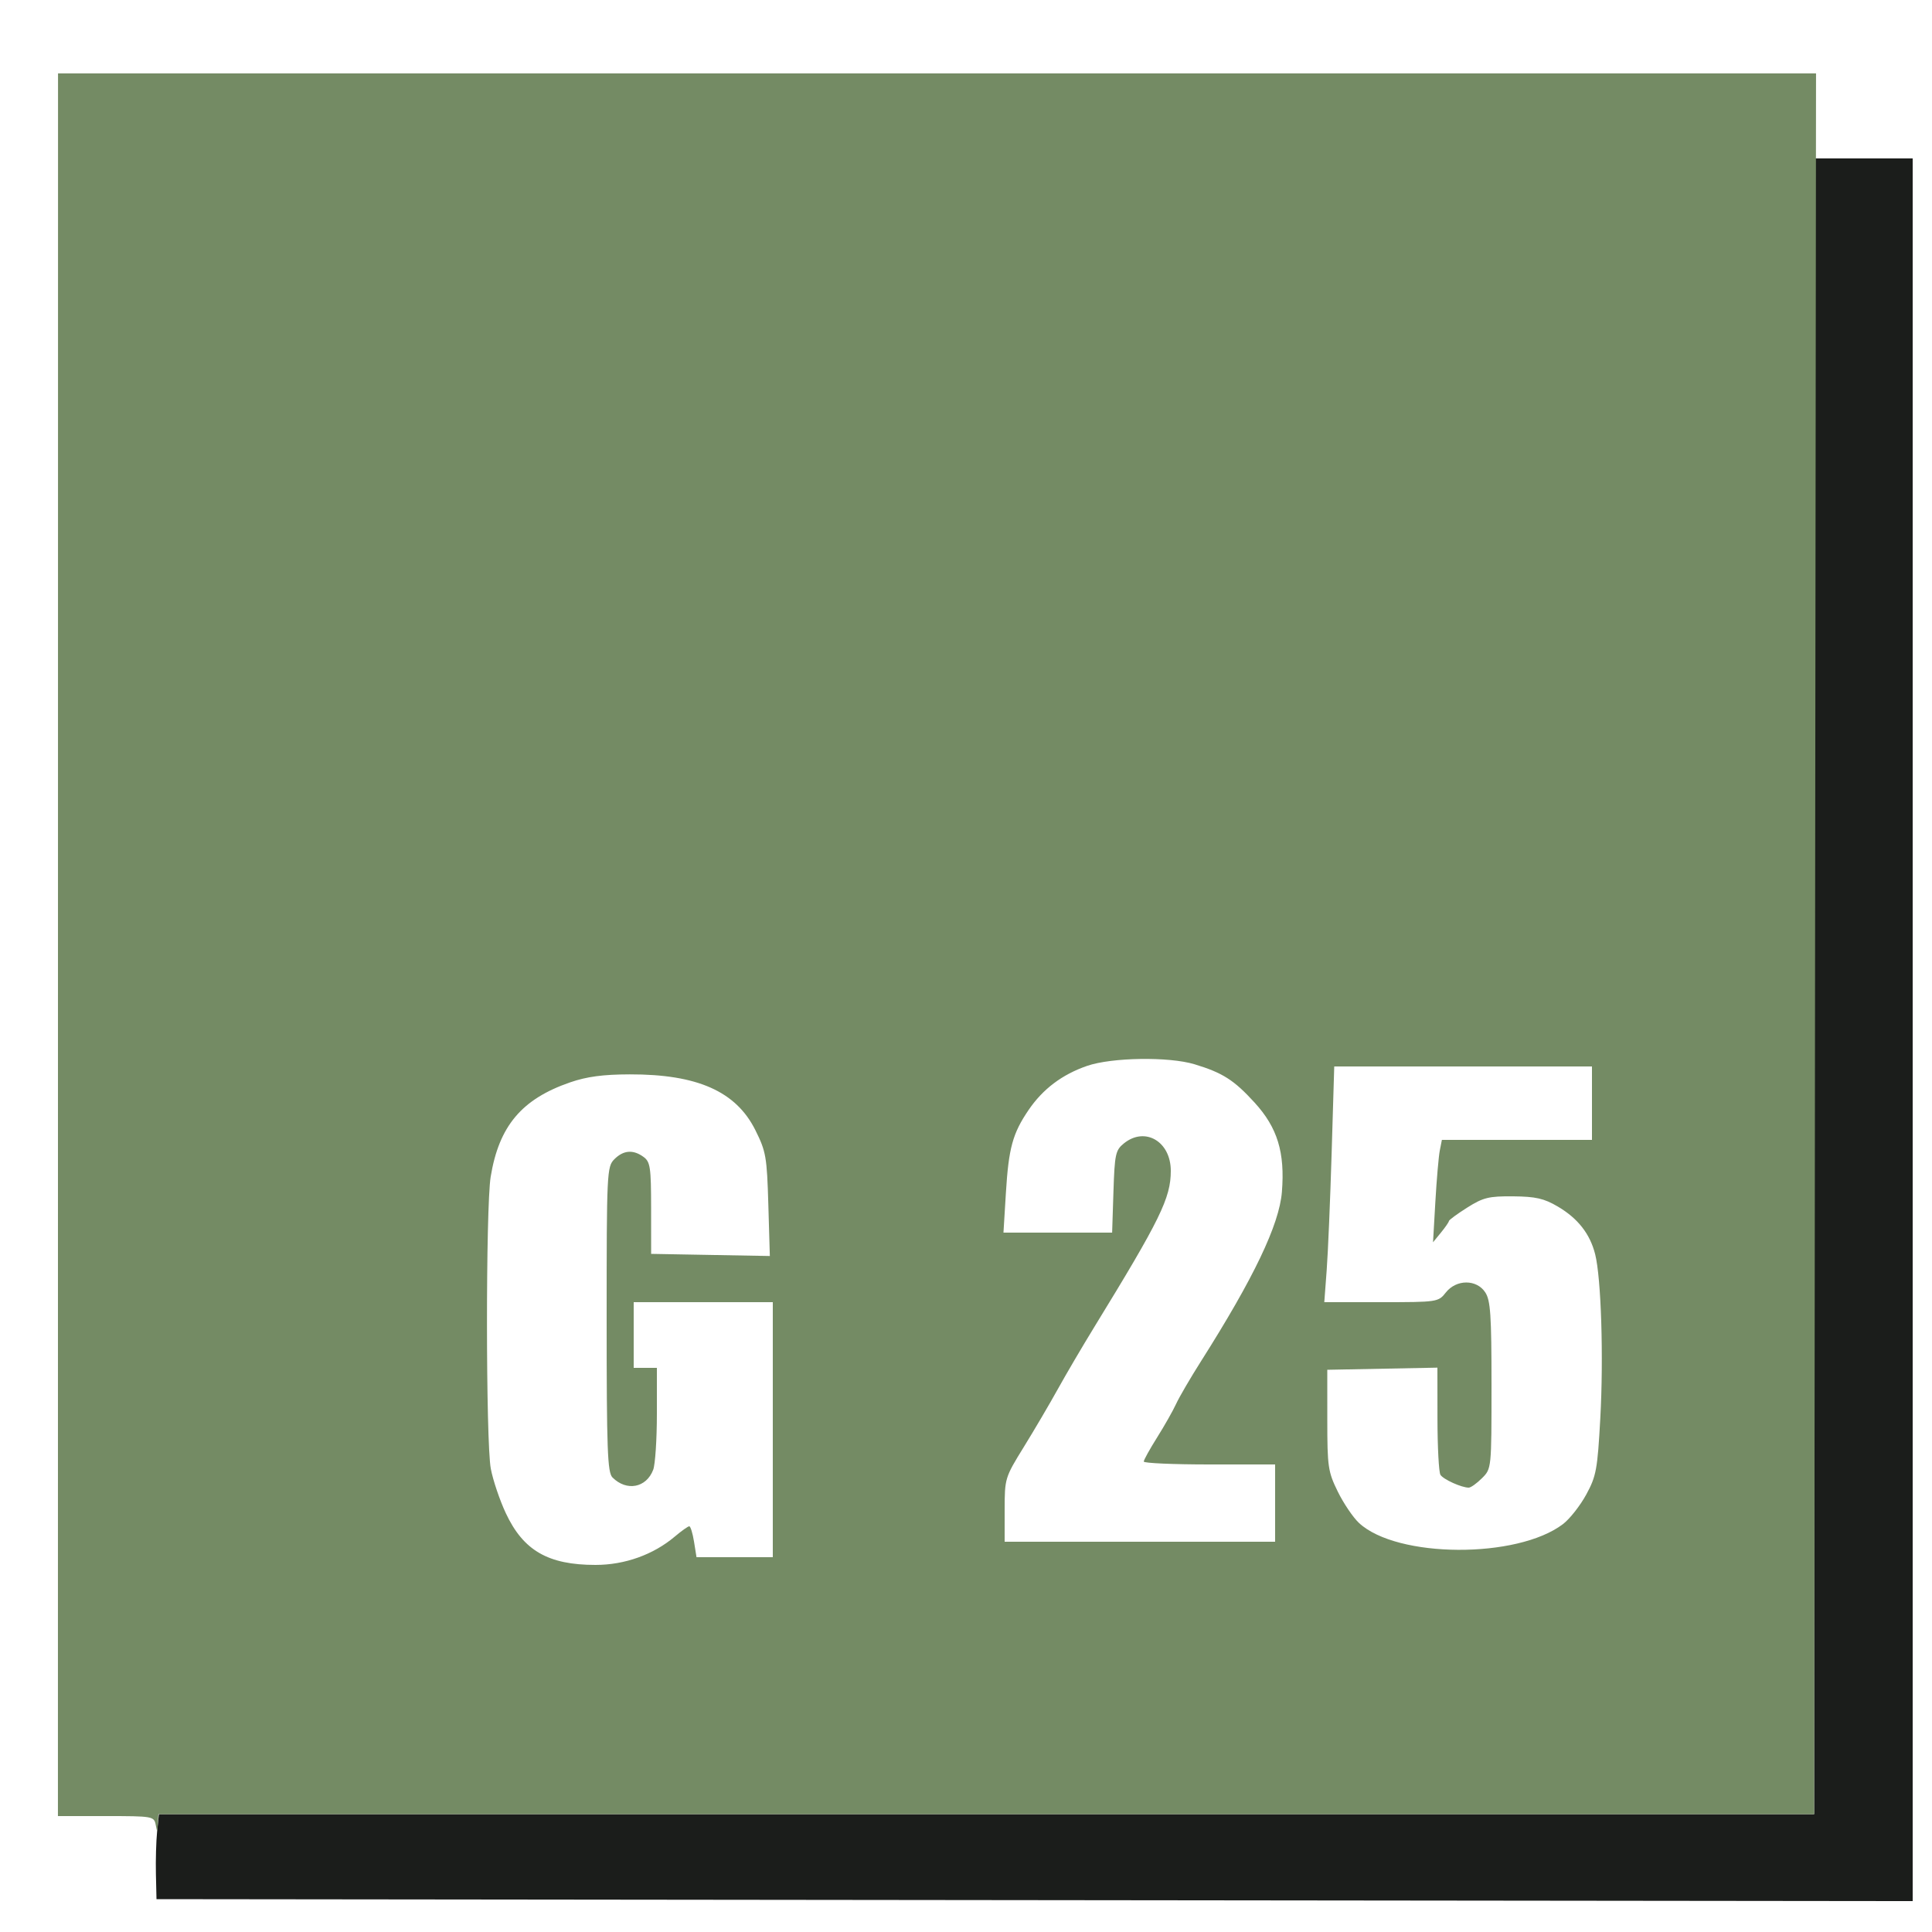 <svg xmlns="http://www.w3.org/2000/svg" width="500" height="500" viewBox="0 0 500 500" version="1.1"><path d="M 469.500 255.250 L 469.500 469.500 255.309 469.500 L 41.119 469.500 40.660 474 C 40.408 476.475, 40.268 481.425, 40.351 485 L 40.500 491.500 267.750 491.752 L 495 492.004 495 266.502 L 495 41 482.250 41 L 469.500 41 469.500 255.250" stroke="none" fill="#1b1d1b" fill-rule="evenodd"/><path d="M 15.004 244.500 L 14.991 470 27.426 470 C 39.526 470, 39.873 470.061, 40.294 472.250 C 40.702 474.365, 40.736 474.351, 40.864 472 L 41 469.500 255.250 469.500 L 469.500 469.500 469.744 244.250 L 469.988 19 242.503 19 L 15.017 19 15.004 244.500 M 281.332 275.851 C 274.859 278.088, 269.882 281.844, 266.186 287.280 C 262.069 293.336, 261.035 297.118, 260.325 308.714 L 259.696 319 273.757 319 L 287.818 319 288.159 308.410 C 288.472 298.697, 288.696 297.662, 290.861 295.910 C 296.320 291.493, 303 295.399, 303 303.009 C 303 310.042, 300.287 315.578, 283.161 343.500 C 280.125 348.450, 275.897 355.650, 273.764 359.500 C 271.632 363.350, 267.664 370.100, 264.947 374.500 C 260.073 382.392, 260.006 382.612, 260.003 390.750 L 260 399 295 399 L 330 399 330 389 L 330 379 313 379 C 303.650 379, 296.002 378.663, 296.004 378.250 C 296.006 377.837, 297.564 375.025, 299.466 372 C 301.368 368.975, 303.580 365.069, 304.382 363.319 C 305.184 361.570, 308.072 356.620, 310.799 352.319 C 324.469 330.766, 331.074 316.948, 331.754 308.480 C 332.576 298.239, 330.615 291.834, 324.664 285.323 C 319.339 279.497, 316.430 277.642, 309.148 275.432 C 302.516 273.420, 287.724 273.642, 281.332 275.851 M 344.632 298.250 C 344.264 310.488, 343.685 324.212, 343.344 328.750 L 342.725 337 357.469 337 C 372.004 337, 372.240 336.965, 374.179 334.500 C 376.888 331.056, 382.140 331.038, 384.385 334.465 C 385.746 336.541, 386 340.329, 386 358.510 C 386 380.090, 386 380.091, 383.545 382.545 C 382.195 383.895, 380.650 385, 380.111 385 C 378.247 385, 373.538 382.871, 372.786 381.687 C 372.370 381.034, 372.024 374.525, 372.015 367.223 L 372 353.945 357.750 354.223 L 343.500 354.500 343.503 367.500 C 343.506 379.610, 343.692 380.879, 346.219 386.030 C 347.711 389.072, 350.185 392.726, 351.716 394.150 C 361.535 403.280, 392.687 403.442, 404.511 394.424 C 406.252 393.096, 408.955 389.661, 410.517 386.791 C 413.111 382.026, 413.427 380.310, 414.157 367.036 C 415.027 351.211, 414.387 330.783, 412.828 324.604 C 411.492 319.312, 408.350 315.304, 403.135 312.240 C 399.590 310.157, 397.423 309.664, 391.596 309.612 C 385.300 309.557, 383.845 309.914, 379.713 312.525 C 377.123 314.161, 374.993 315.725, 374.980 316 C 374.966 316.275, 374.035 317.625, 372.911 319 L 370.866 321.500 371.471 311 C 371.804 305.225, 372.320 299.262, 372.617 297.750 L 373.159 295 392.579 295 L 412 295 412 285.500 L 412 276 378.650 276 L 345.300 276 344.632 298.250 M 147.579 280.103 C 135.022 284.422, 129.138 291.407, 126.986 304.551 C 125.692 312.450, 125.720 373.253, 127.021 380.109 C 127.582 383.069, 129.329 388.242, 130.902 391.604 C 135.434 401.290, 141.866 405, 154.121 405 C 161.688 405, 169.089 402.352, 174.644 397.657 C 176.374 396.196, 178.056 395, 178.383 395 C 178.709 395, 179.264 396.800, 179.616 399 L 180.256 403 190.128 403 L 200 403 200 370 L 200 337 182 337 L 164 337 164 345.500 L 164 354 167 354 L 170 354 170 365.935 C 170 372.499, 169.572 378.997, 169.048 380.374 C 167.266 385.060, 162.166 386.023, 158.506 382.363 C 157.216 381.073, 157 375.212, 157 341.429 C 157 303.333, 157.068 301.932, 159 300 C 161.355 297.645, 163.869 297.452, 166.559 299.419 C 168.290 300.685, 168.501 302.117, 168.506 312.669 L 168.513 324.500 183.873 324.777 L 199.233 325.053 198.844 311.738 C 198.483 299.370, 198.243 297.999, 195.478 292.462 C 190.477 282.450, 180.464 278.006, 163 278.045 C 156.094 278.061, 151.883 278.623, 147.579 280.103" stroke="none" fill="#748b64" fill-rule="evenodd"/></svg>